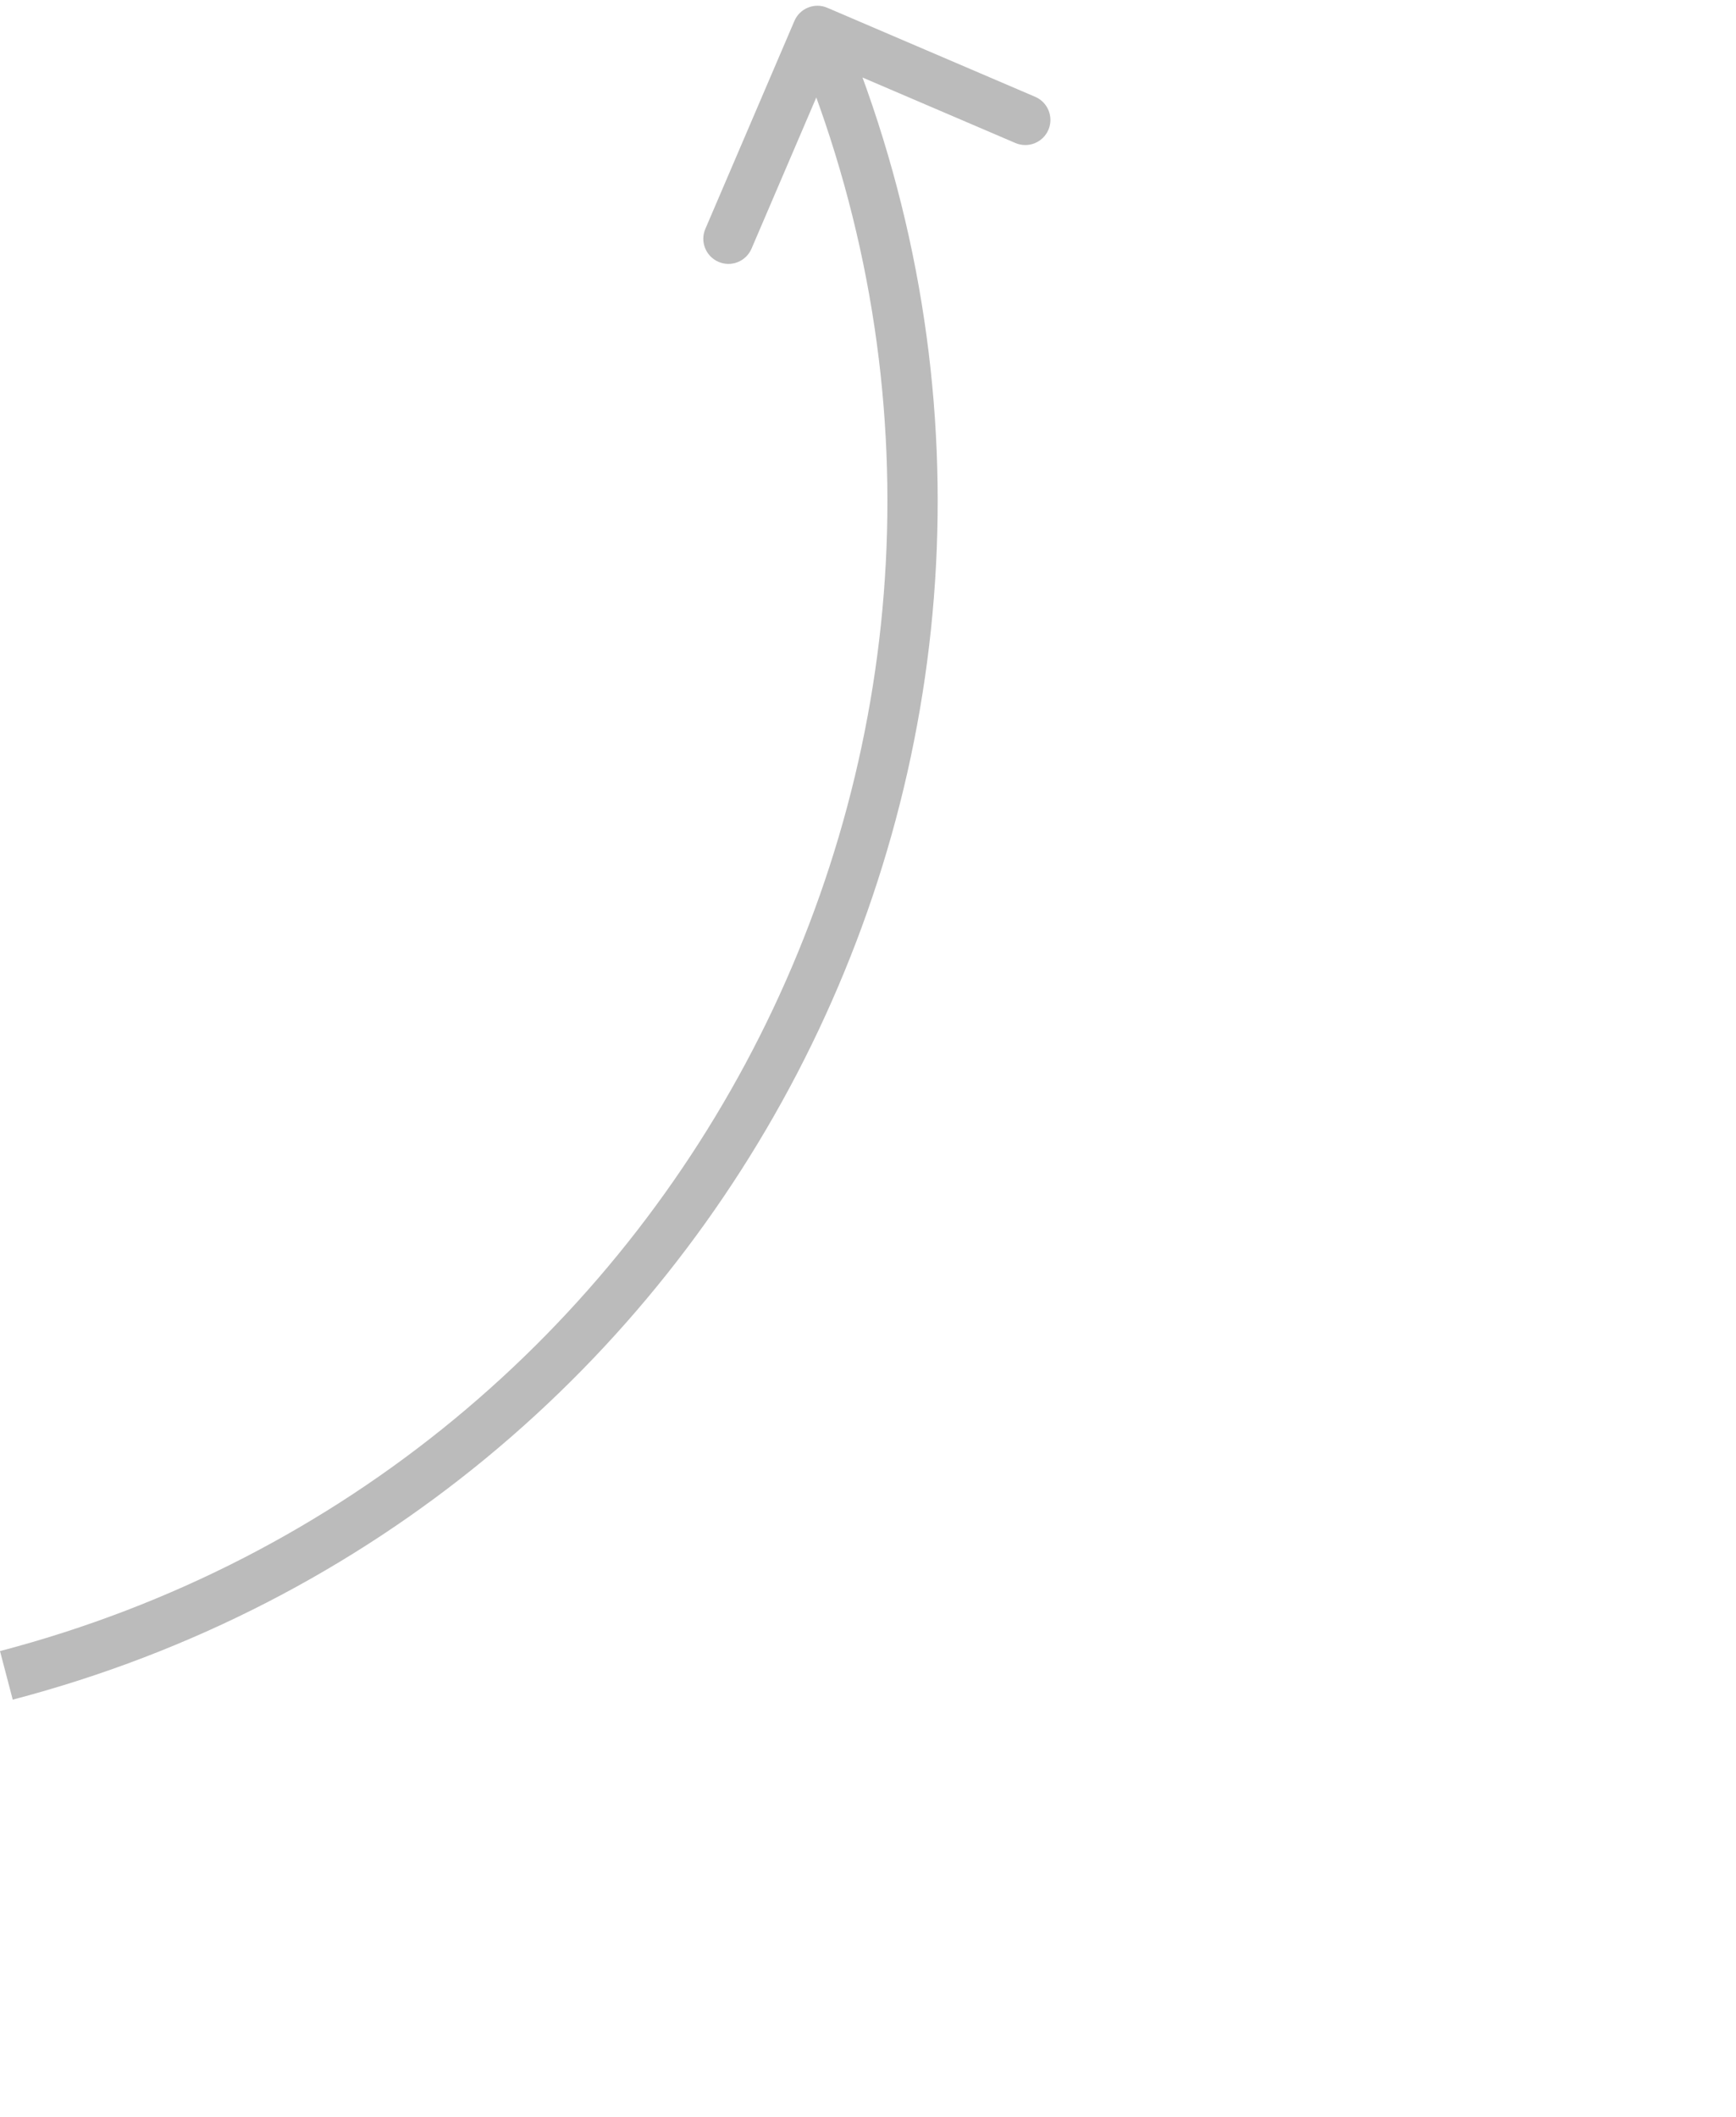 <?xml version="1.0" encoding="UTF-8"?> <svg xmlns="http://www.w3.org/2000/svg" viewBox="0 0 32.286 39.368" fill="none"><path d="M15.346 0.932L15.78 0.758L15.78 0.758L15.346 0.932ZM15.387 0.145C15.15 0.043 14.875 0.153 14.774 0.39L13.118 4.256C13.016 4.493 13.126 4.767 13.363 4.869C13.601 4.971 13.875 4.861 13.977 4.623L15.449 1.188L18.884 2.659C19.122 2.761 19.396 2.651 19.498 2.414C19.599 2.177 19.49 1.902 19.252 1.8L15.387 0.145ZM15.78 0.758L15.637 0.401L14.769 0.748L14.912 1.105L15.78 0.758ZM0.237 31.603C13.639 28.087 20.928 13.622 15.78 0.758L14.912 1.105C19.852 13.447 12.858 27.326 -0 30.7L0.237 31.603Z" fill="#BBBBBB"></path></svg> 